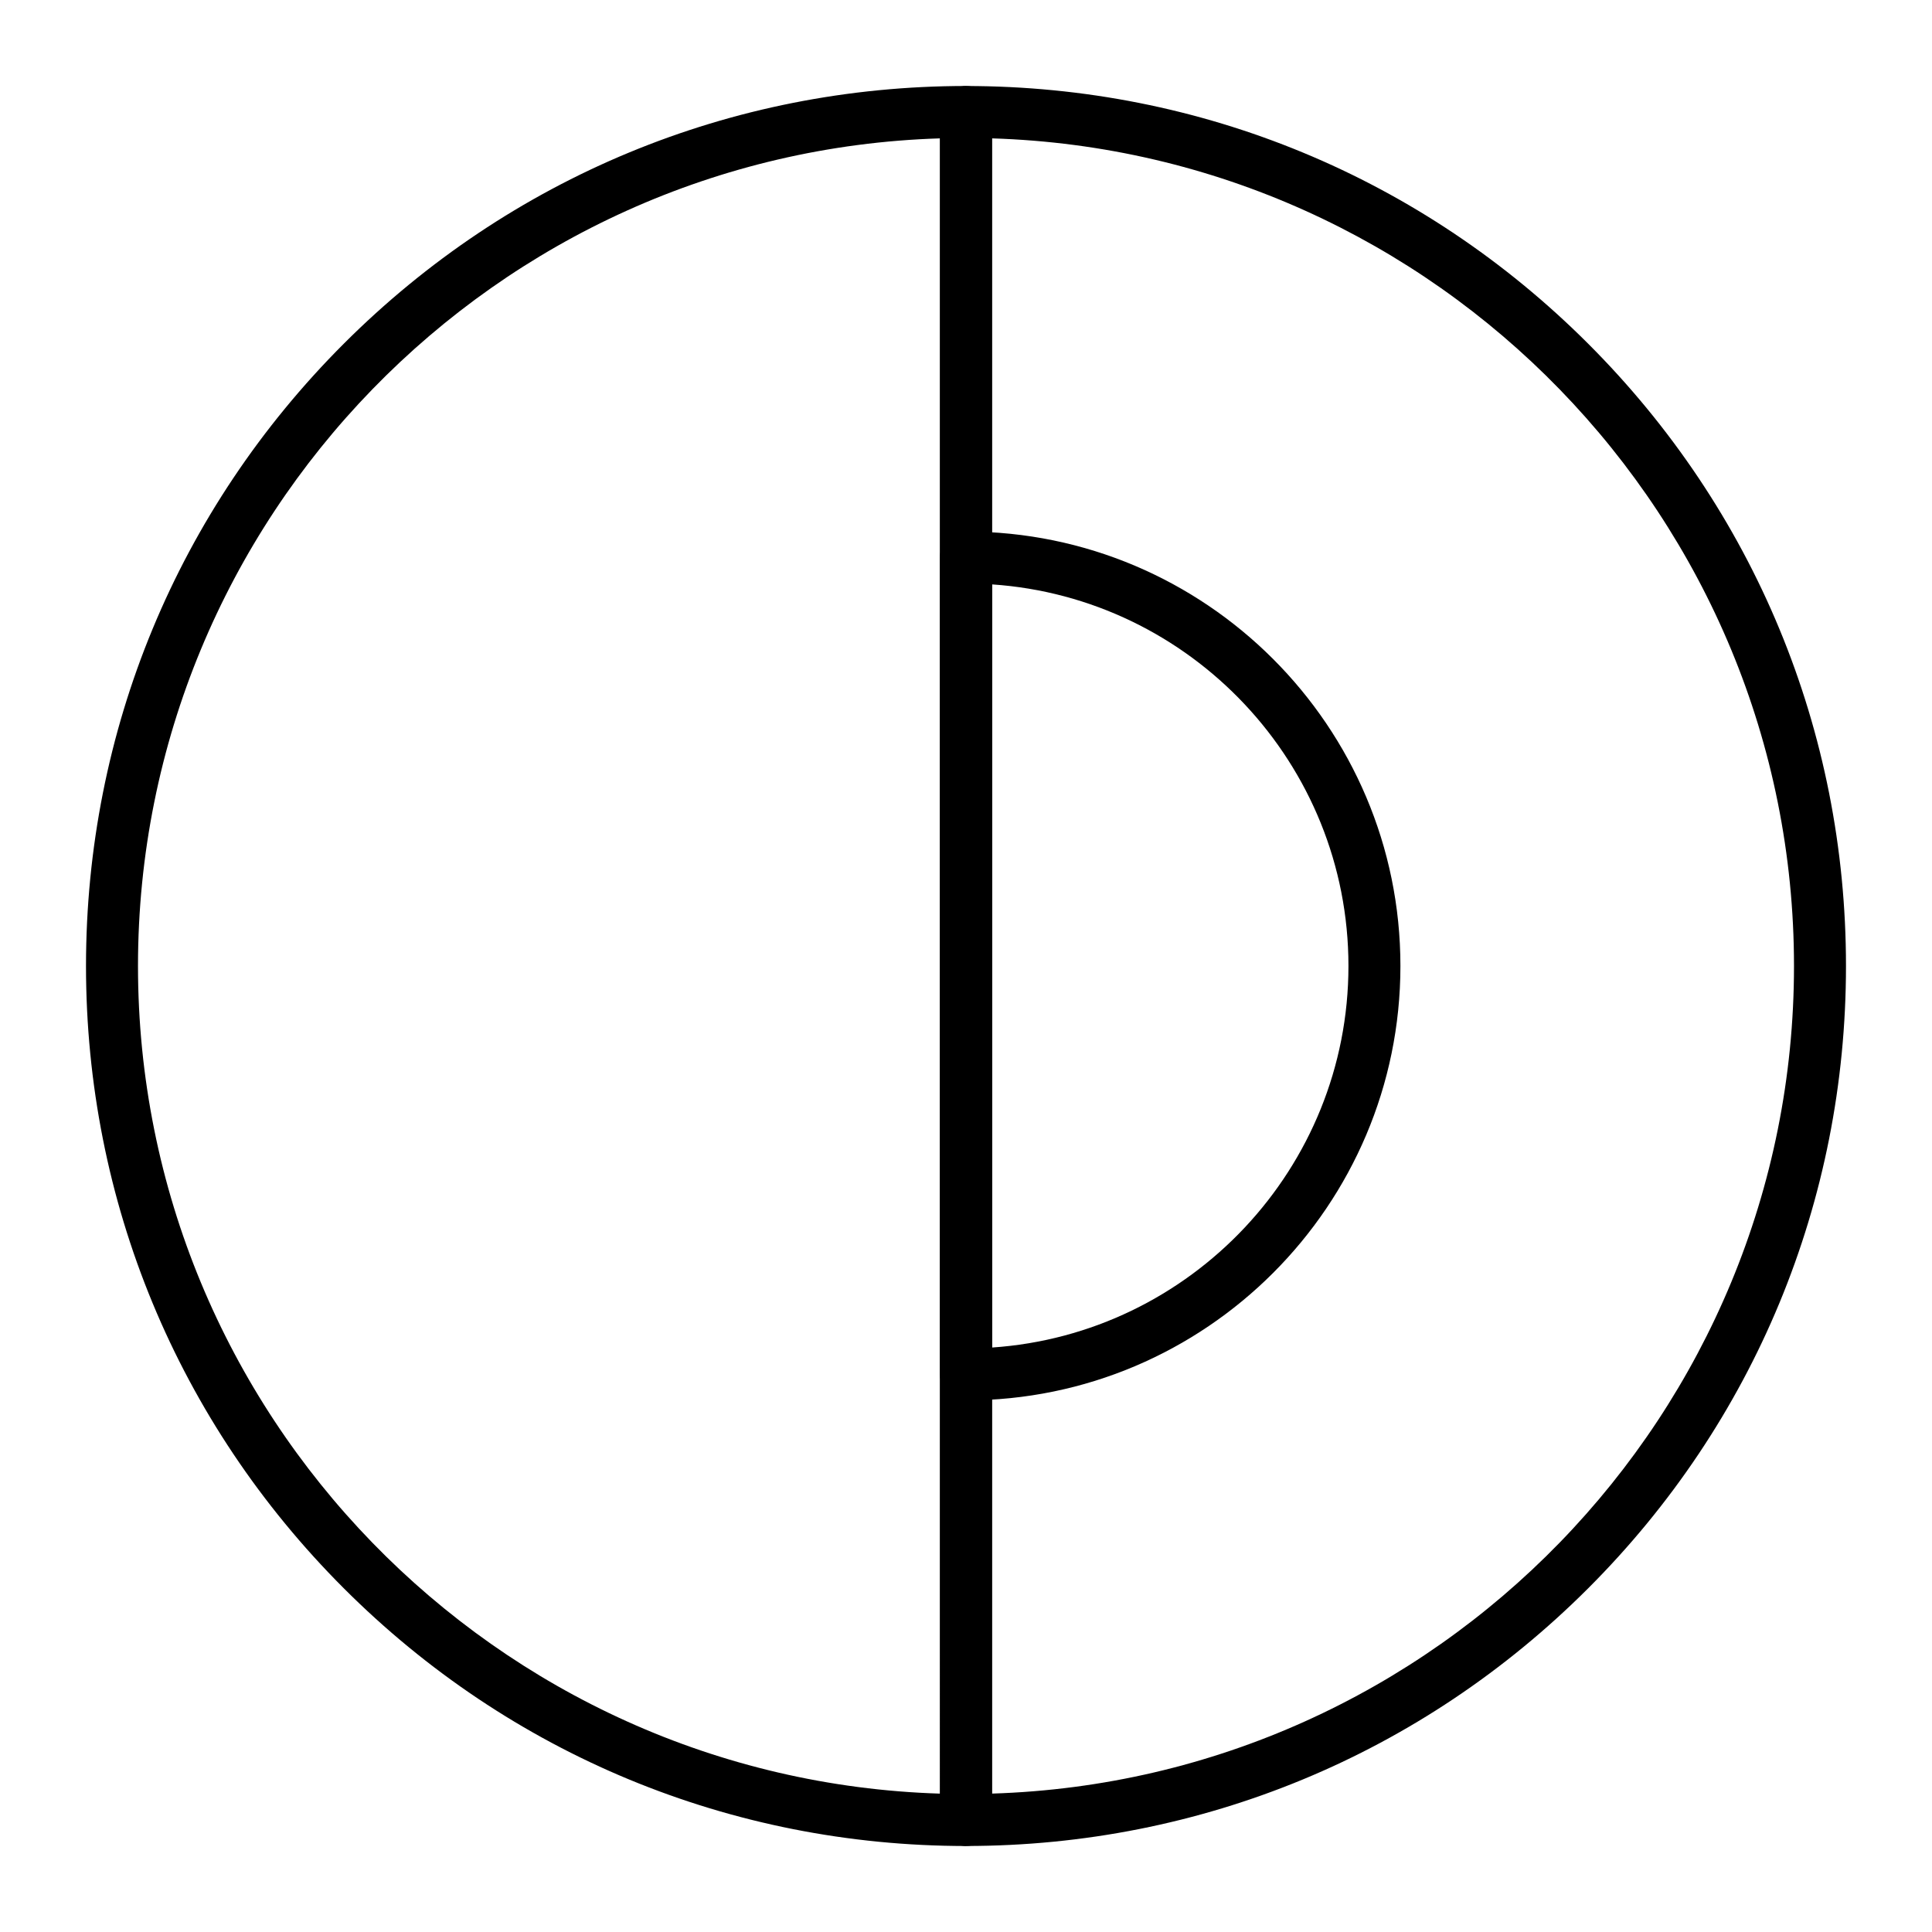 <?xml version="1.0" encoding="UTF-8"?>
<!-- Uploaded to: ICON Repo, www.svgrepo.com, Generator: ICON Repo Mixer Tools -->
<svg fill="#000000" width="800px" height="800px" version="1.1" viewBox="144 144 512 512" xmlns="http://www.w3.org/2000/svg">
 <g>
  <path d="m400 633.21c-3.805 0-6.887-3.082-6.887-6.887l-0.004-452.64c0-3.805 3.082-6.887 6.887-6.887 62.293 0 120.86 24.258 164.9 68.305 44.051 44.043 68.309 102.61 68.309 164.9s-24.258 120.86-68.305 164.9-102.61 68.305-164.9 68.305zm6.887-452.54v438.65c117.82-3.648 212.54-100.63 212.54-219.32s-94.723-215.68-212.54-219.33z"/>
  <path d="m400 515.12c-3.805 0-6.887-3.082-6.887-6.887l-0.004-216.48c0-3.805 3.082-6.887 6.887-6.887 63.48 0 115.13 51.645 115.13 115.13 0 63.48-51.645 115.12-115.12 115.12zm6.887-216.25v202.24c52.684-3.555 94.465-47.551 94.465-101.12s-41.781-97.566-94.465-101.12z"/>
  <path d="m400 633.21c-62.293 0-120.86-24.258-164.9-68.305-44.051-44.047-68.309-102.61-68.309-164.9 0-62.293 24.258-120.86 68.305-164.91 44.051-44.047 102.61-68.305 164.91-68.305 3.805 0 6.887 3.082 6.887 6.887v452.64c0 3.809-3.086 6.891-6.887 6.891zm-6.891-452.54c-117.82 3.652-212.54 100.64-212.54 219.33s94.723 215.68 212.54 219.33z"/>
 </g>
</svg>